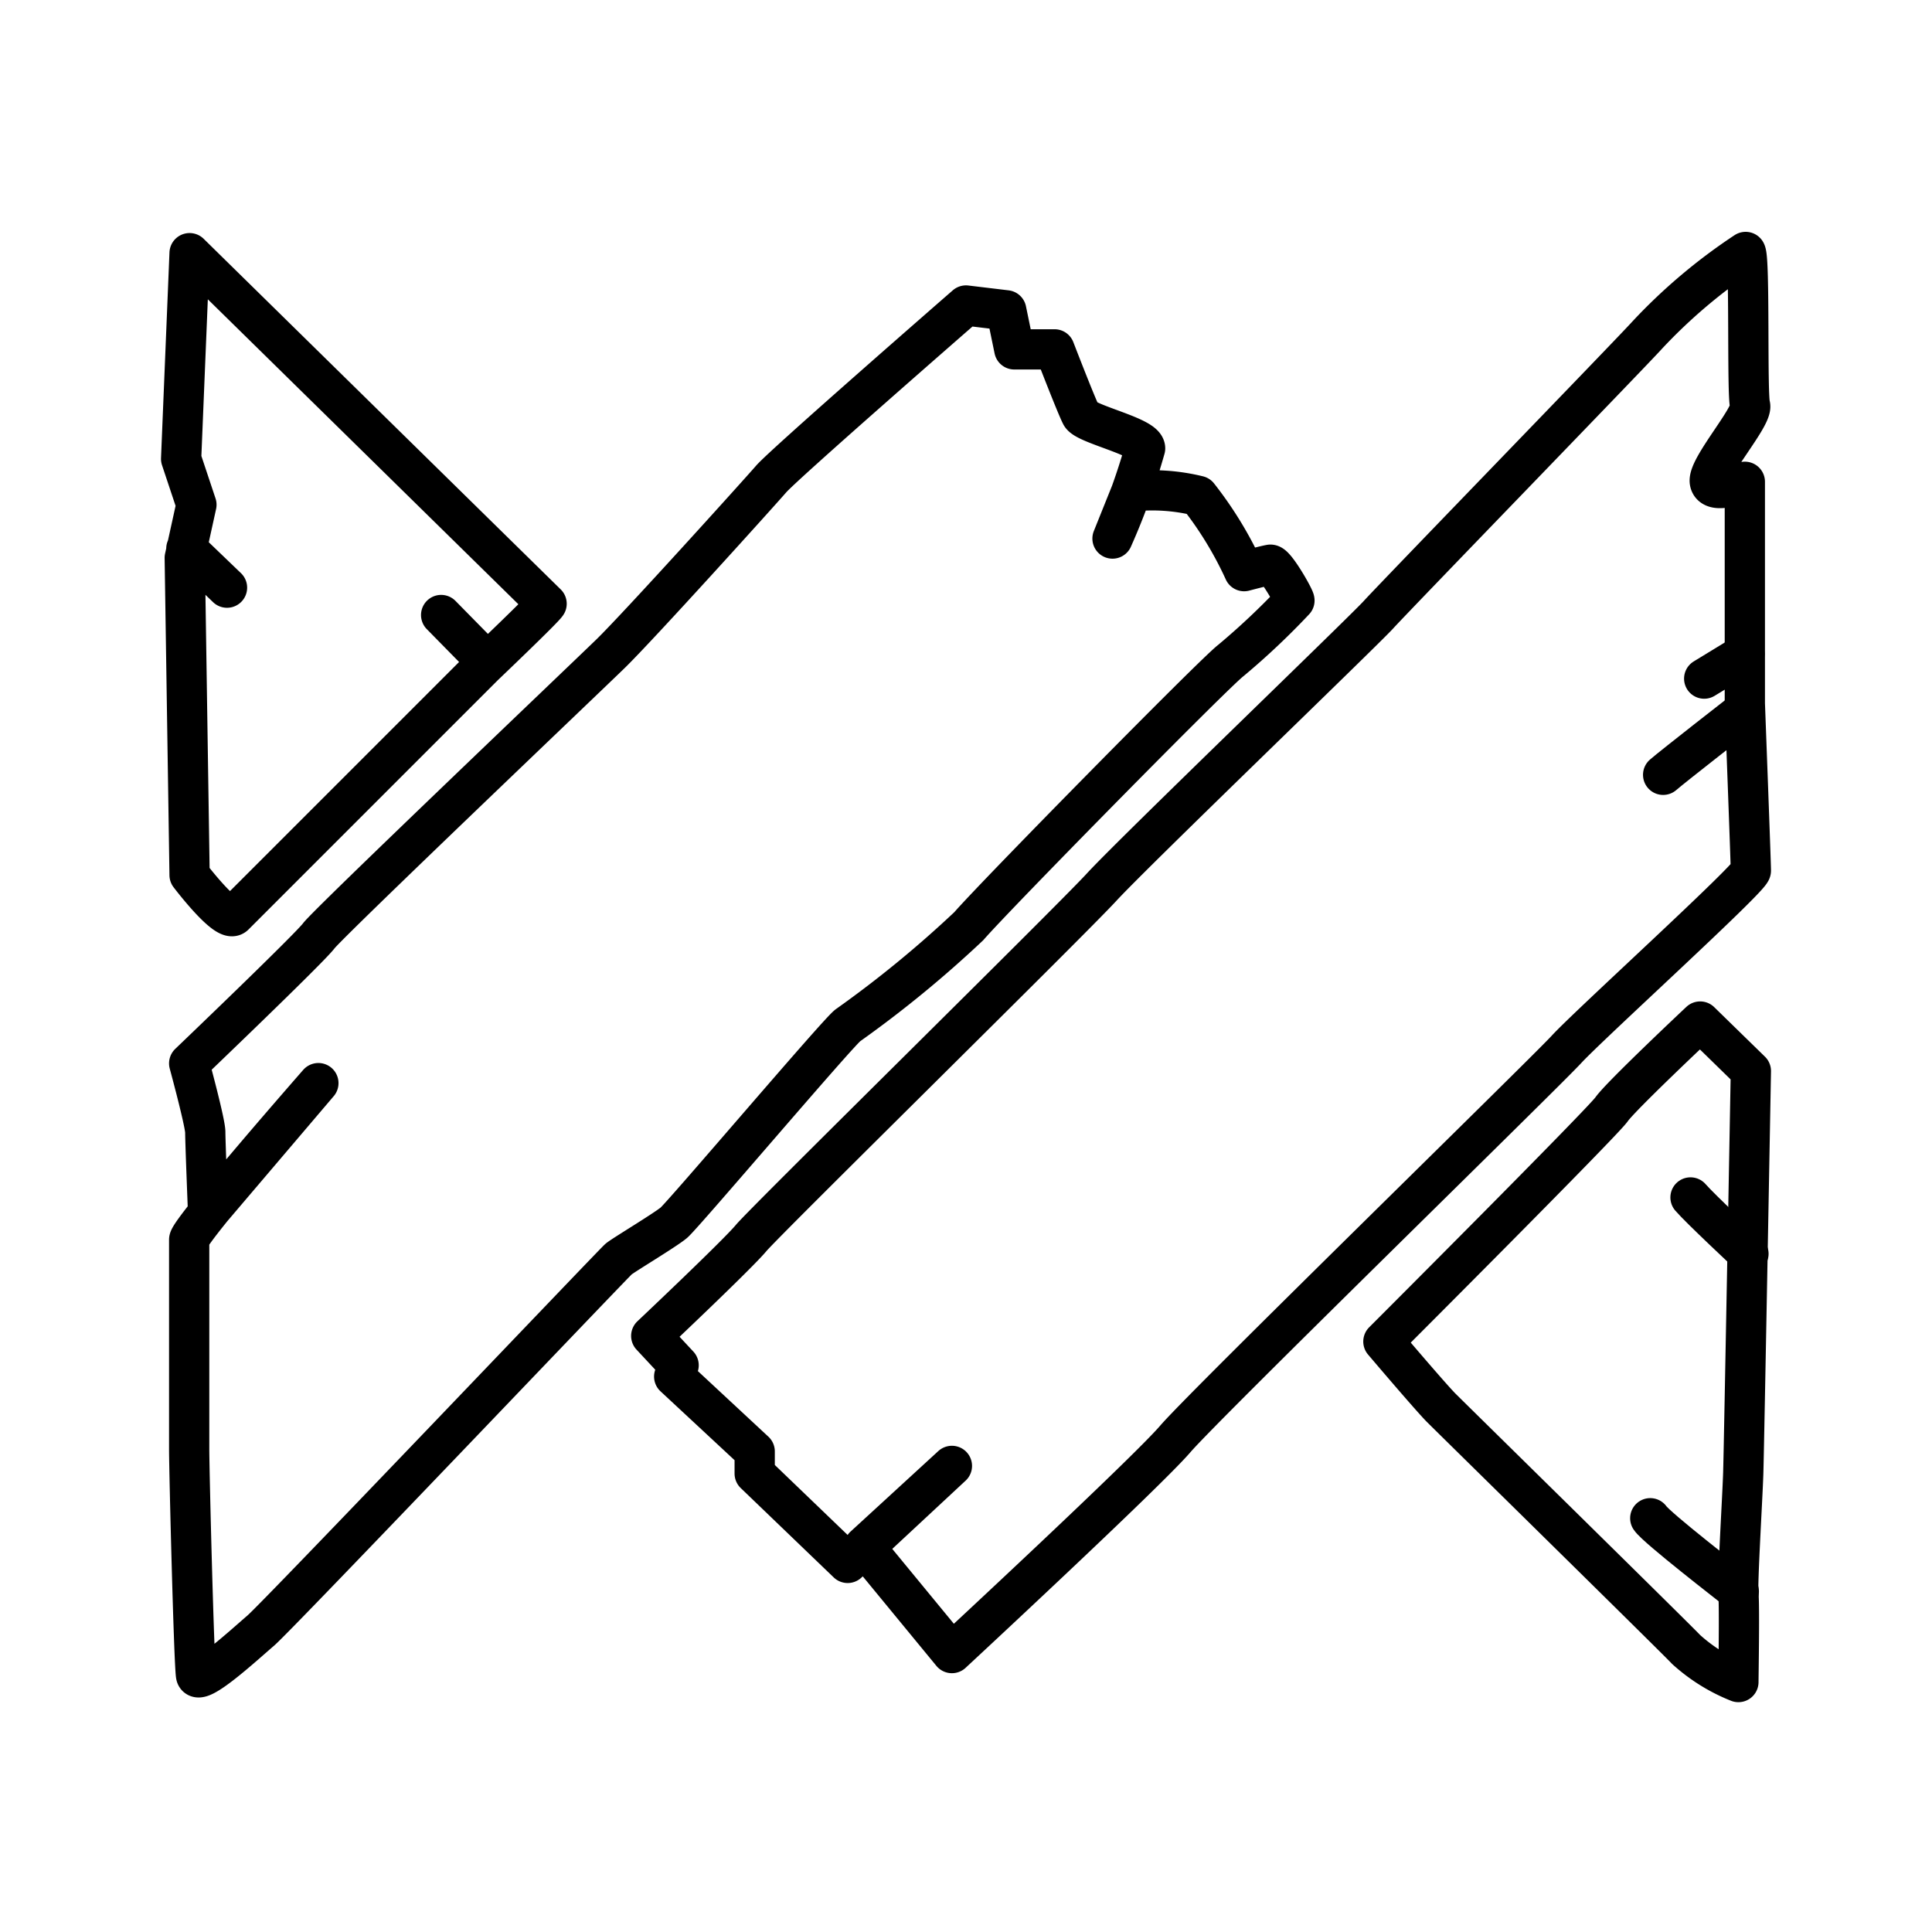 <?xml version="1.0" encoding="utf-8"?>
<!-- Generator: www.svgicons.com -->
<svg xmlns="http://www.w3.org/2000/svg" width="800" height="800" viewBox="0 0 48 48">
<path fill="none" stroke="currentColor" stroke-linecap="round" stroke-linejoin="round" d="M24 7.59s-4.51 3.93-4.84 4.31s-3.32 3.69-4 4.35s-7 6.68-7.24 7s-3.22 3.17-3.22 3.17s.4 1.47.4 1.71s.07 2 .07 2l2.74-3.22S4.72 30.55 4.7 30.8v5.21c0 .55.12 5.31.17 5.61s1.18-.74 1.61-1.11s8.77-9.13 8.89-9.23s1.14-.71 1.37-.9s4.14-4.8 4.33-4.91a28 28 0 0 0 3-2.46c.64-.74 6.1-6.29 6.51-6.6a18 18 0 0 0 1.58-1.49c0-.07-.48-.91-.6-.89s-.65.16-.65.16a9.2 9.2 0 0 0-1.14-1.87a4.8 4.8 0 0 0-1.66-.11l-.47 1.17a16.5 16.5 0 0 0 .81-2.24c0-.29-1.47-.6-1.59-.83s-.66-1.63-.66-1.63h-1l-.2-.97ZM13.58 15c-.07.12-1.56 1.54-1.56 1.54l-6.2 6.2c-.2.2-1.11-1-1.11-1l-.12-7.88l.29-1.32l-.38-1.14l.21-5.11Zm-2.62.28l1.15 1.17M5.64 14.6l-1.01-.97m11.55 19.56l.68.73l-.11.28l2 1.86v.55l2.31 2.22l2.59-2.41l-2.18 2l2.18 2.65s4.82-4.47 5.55-5.32s9.17-9.08 9.72-9.68s4.58-4.26 4.58-4.44s-.15-4.15-.15-4.15v-5.51s-.81.35-.87 0s1.08-1.63 1-1.9s0-3.64-.11-3.81a13.6 13.6 0 0 0-2.45 2.07c-.3.34-6.3 6.53-6.67 6.94s-6.1 5.92-6.88 6.77s-8.37 8.31-8.71 8.72s-2.48 2.43-2.48 2.43m26.06-7.81l1.26 1.23s-.17 9.38-.19 10s-.15 2.74-.12 3s0 2.08 0 2.18a4.3 4.3 0 0 1-1.3-.81c-.17-.19-5.82-5.74-6.08-6s-1.44-1.65-1.44-1.65s5.44-5.44 5.67-5.77s2.2-2.18 2.2-2.18"/><path fill="none" stroke="currentColor" stroke-linecap="round" stroke-linejoin="round" d="M42 29.75c.24.28 1.44 1.4 1.44 1.4M41 37.72c.16.24 2 1.66 2.2 1.82m-1.88-20.29c.24-.21 2-1.58 2-1.58m-.98-.81l1-.61"/>
</svg>